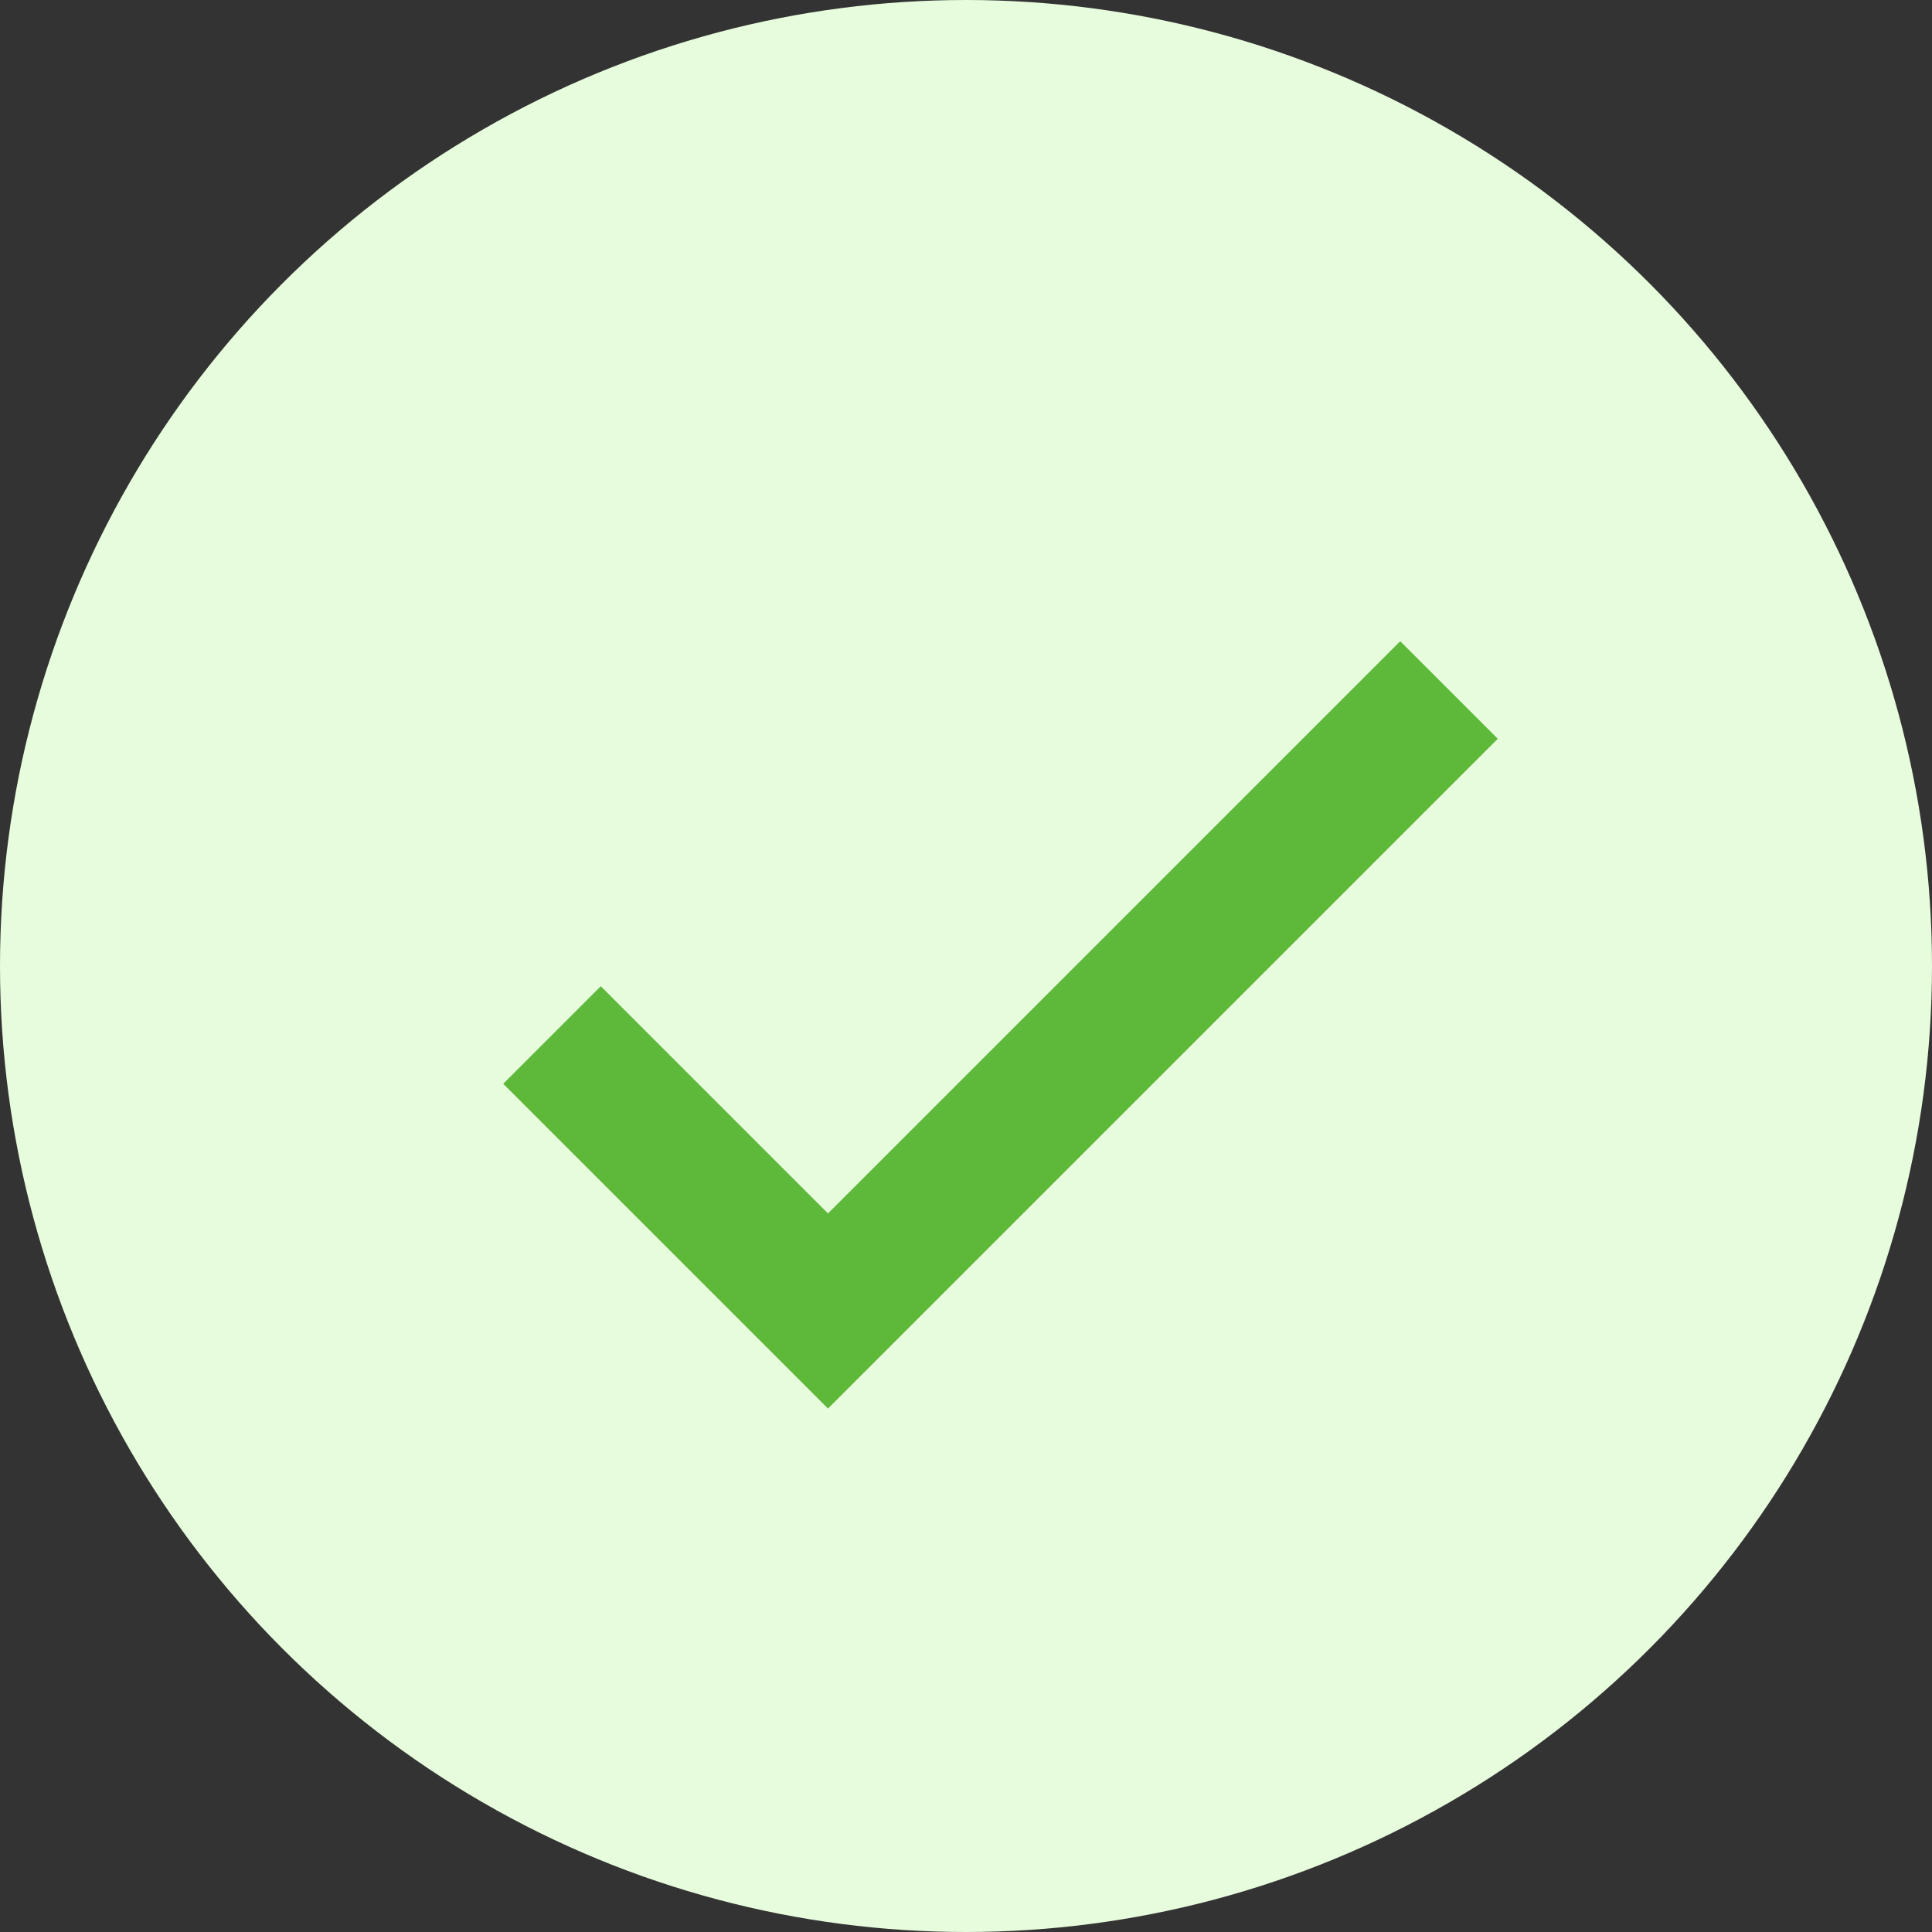 <svg width="28" height="28" viewBox="0 0 28 28" fill="none" xmlns="http://www.w3.org/2000/svg">
<rect x="0" y="0" width="28" height="28" fill="#333333" stroke="none"/>
<circle cx="14" cy="14" r="14" fill="#E7FCDD"/>
<path d="M12 17.586L8.707 14.293L7.293 15.707L12 20.414L21.707 10.707L20.293 9.293L12 17.586Z" fill="#5EB93B"/>
</svg>
